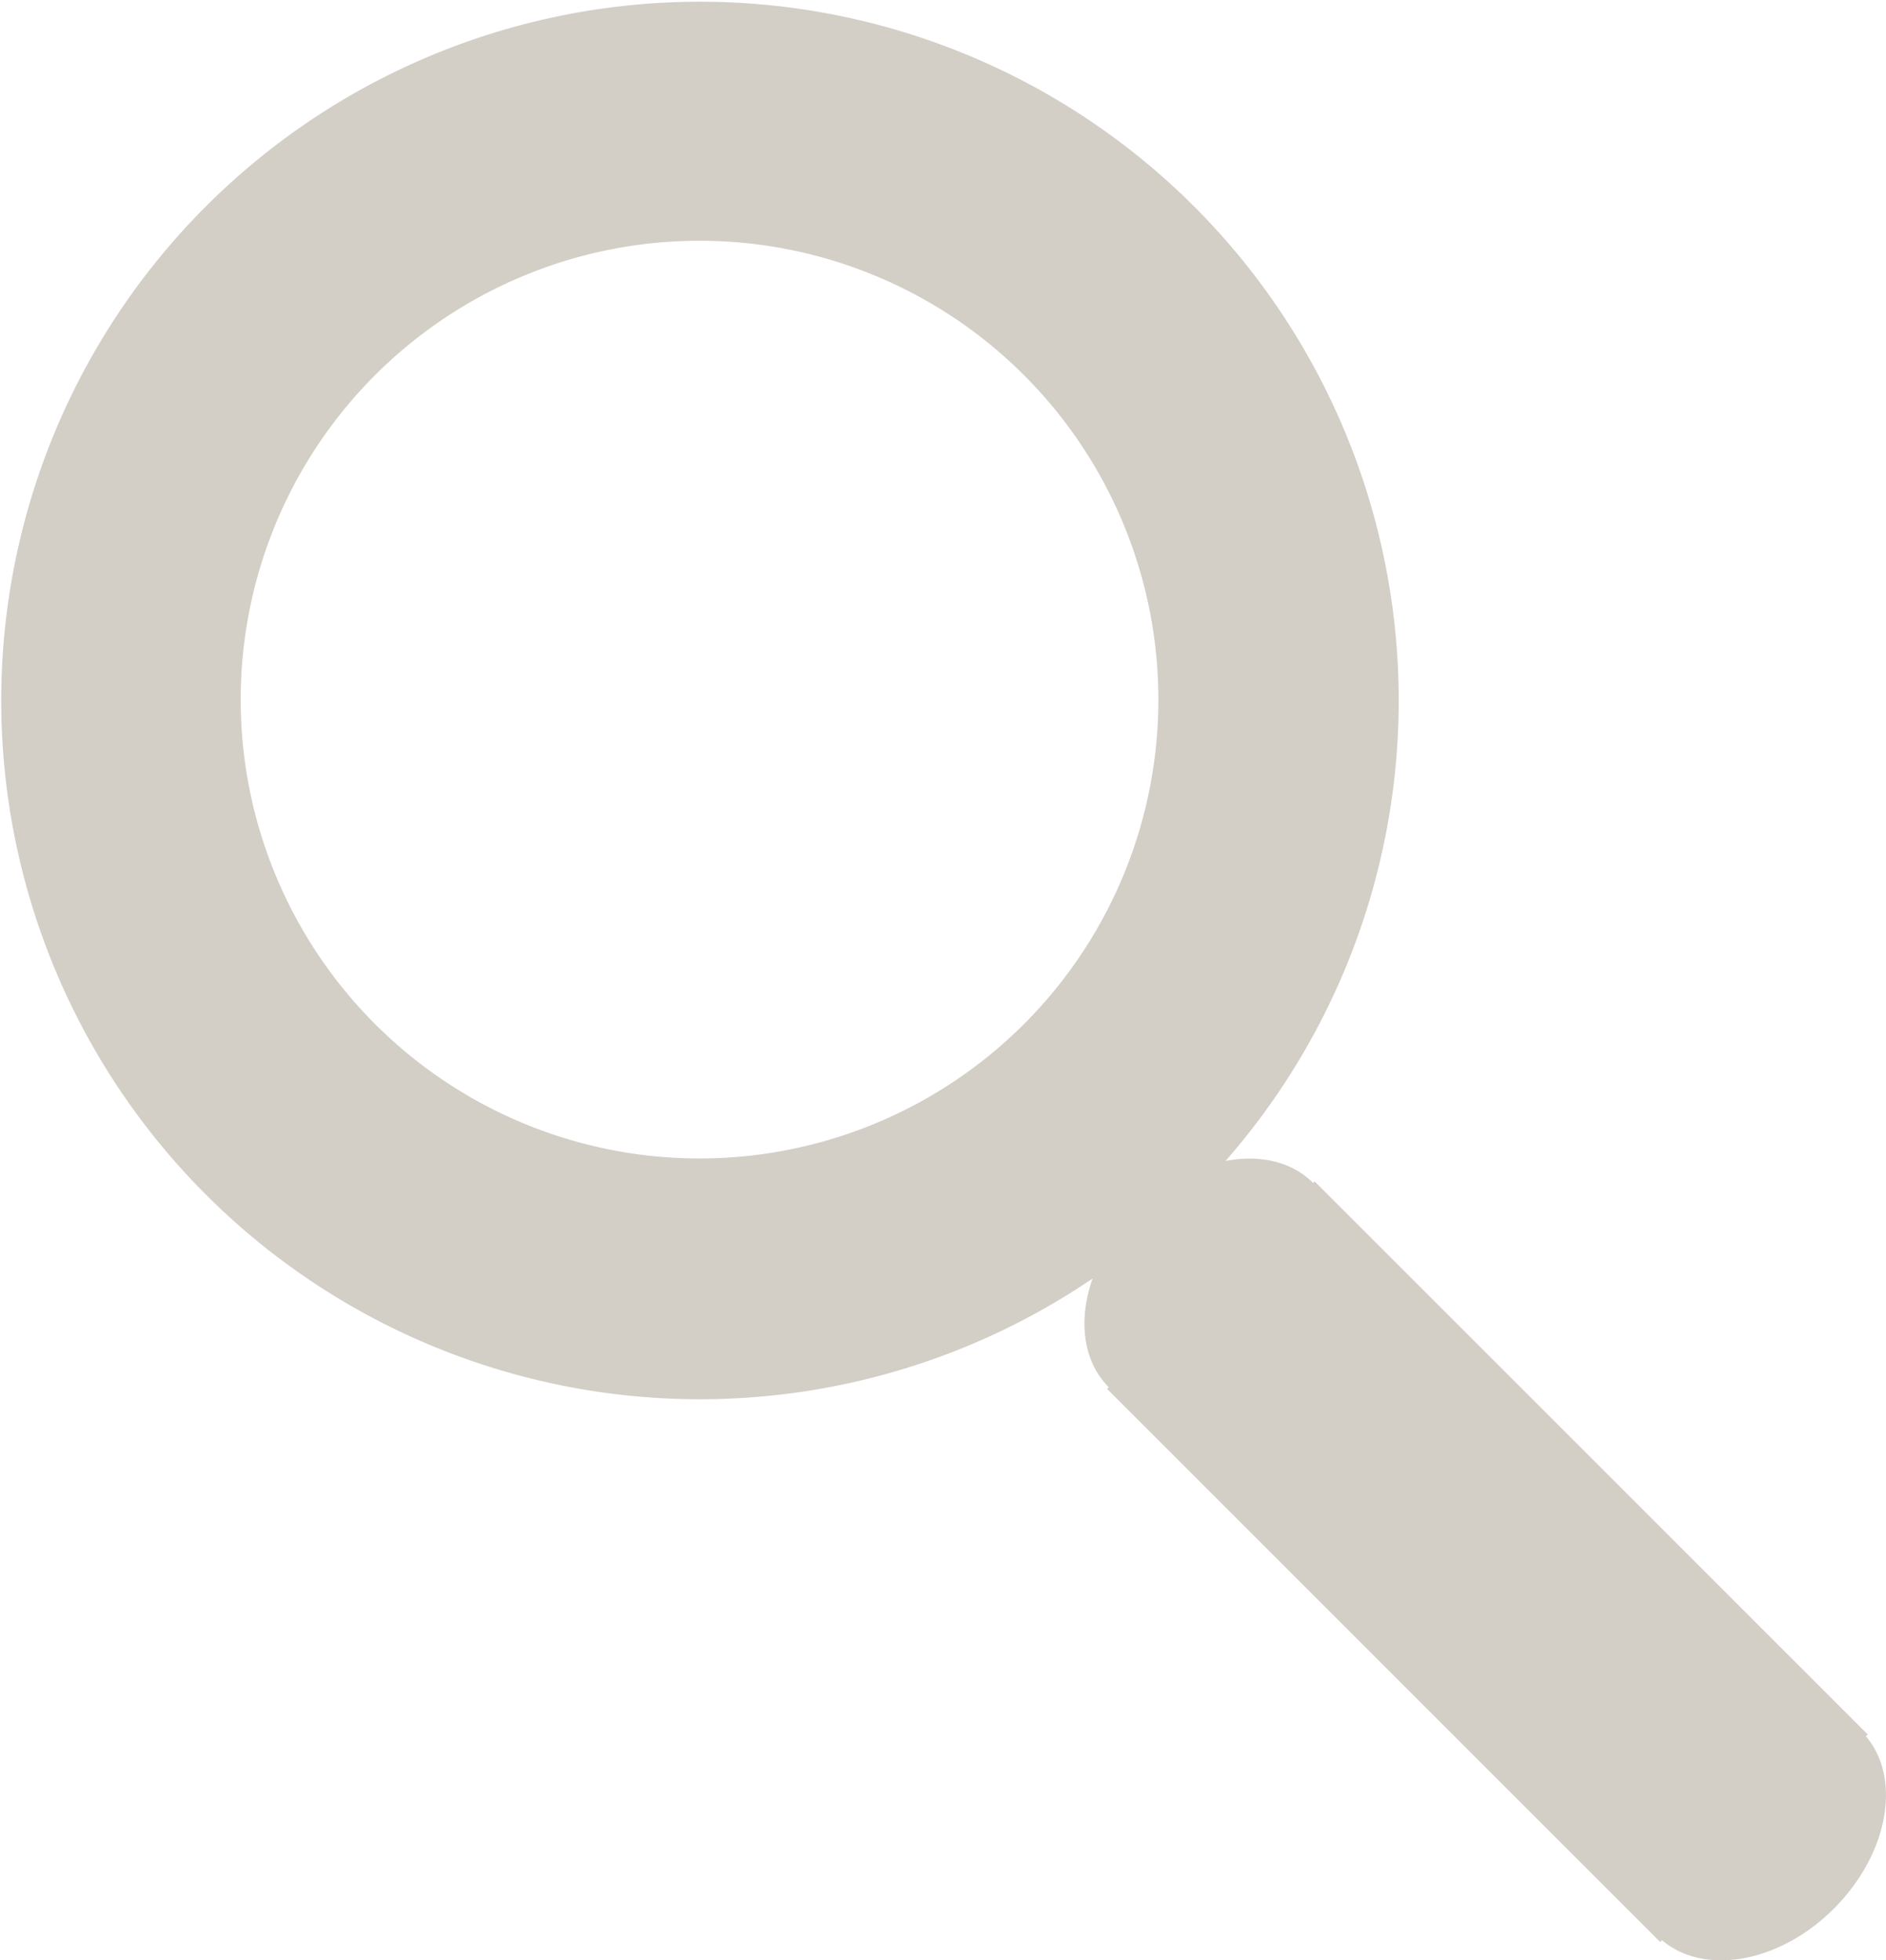 <svg id="Layer_1" data-name="Layer 1" xmlns="http://www.w3.org/2000/svg" viewBox="0 0 331 344.02"><defs><style>.cls-1{fill:#d3cec6;}</style></defs><title>search-icon</title><path class="cls-1" d="M361.25,371.71l0.32-.32L264.5,274.33l-0.27.27h0c-3.8-3.8-9.44-5-15.37-3.85a122.63,122.63,0,1,0-23.32,20.62c-2.55,7.23-1.75,14.49,2.84,19.08h0l-0.3.3,97.07,97.07,0.32-.32c7.42,6.31,20.66,4,30.2-5.58S367.56,379.13,361.25,371.71Zm-204.7-101.4a80.53,80.53,0,1,1,80.53-80.53A80.53,80.53,0,0,1,156.55,270.31Z" transform="translate(-33.78 -67)"/></svg>